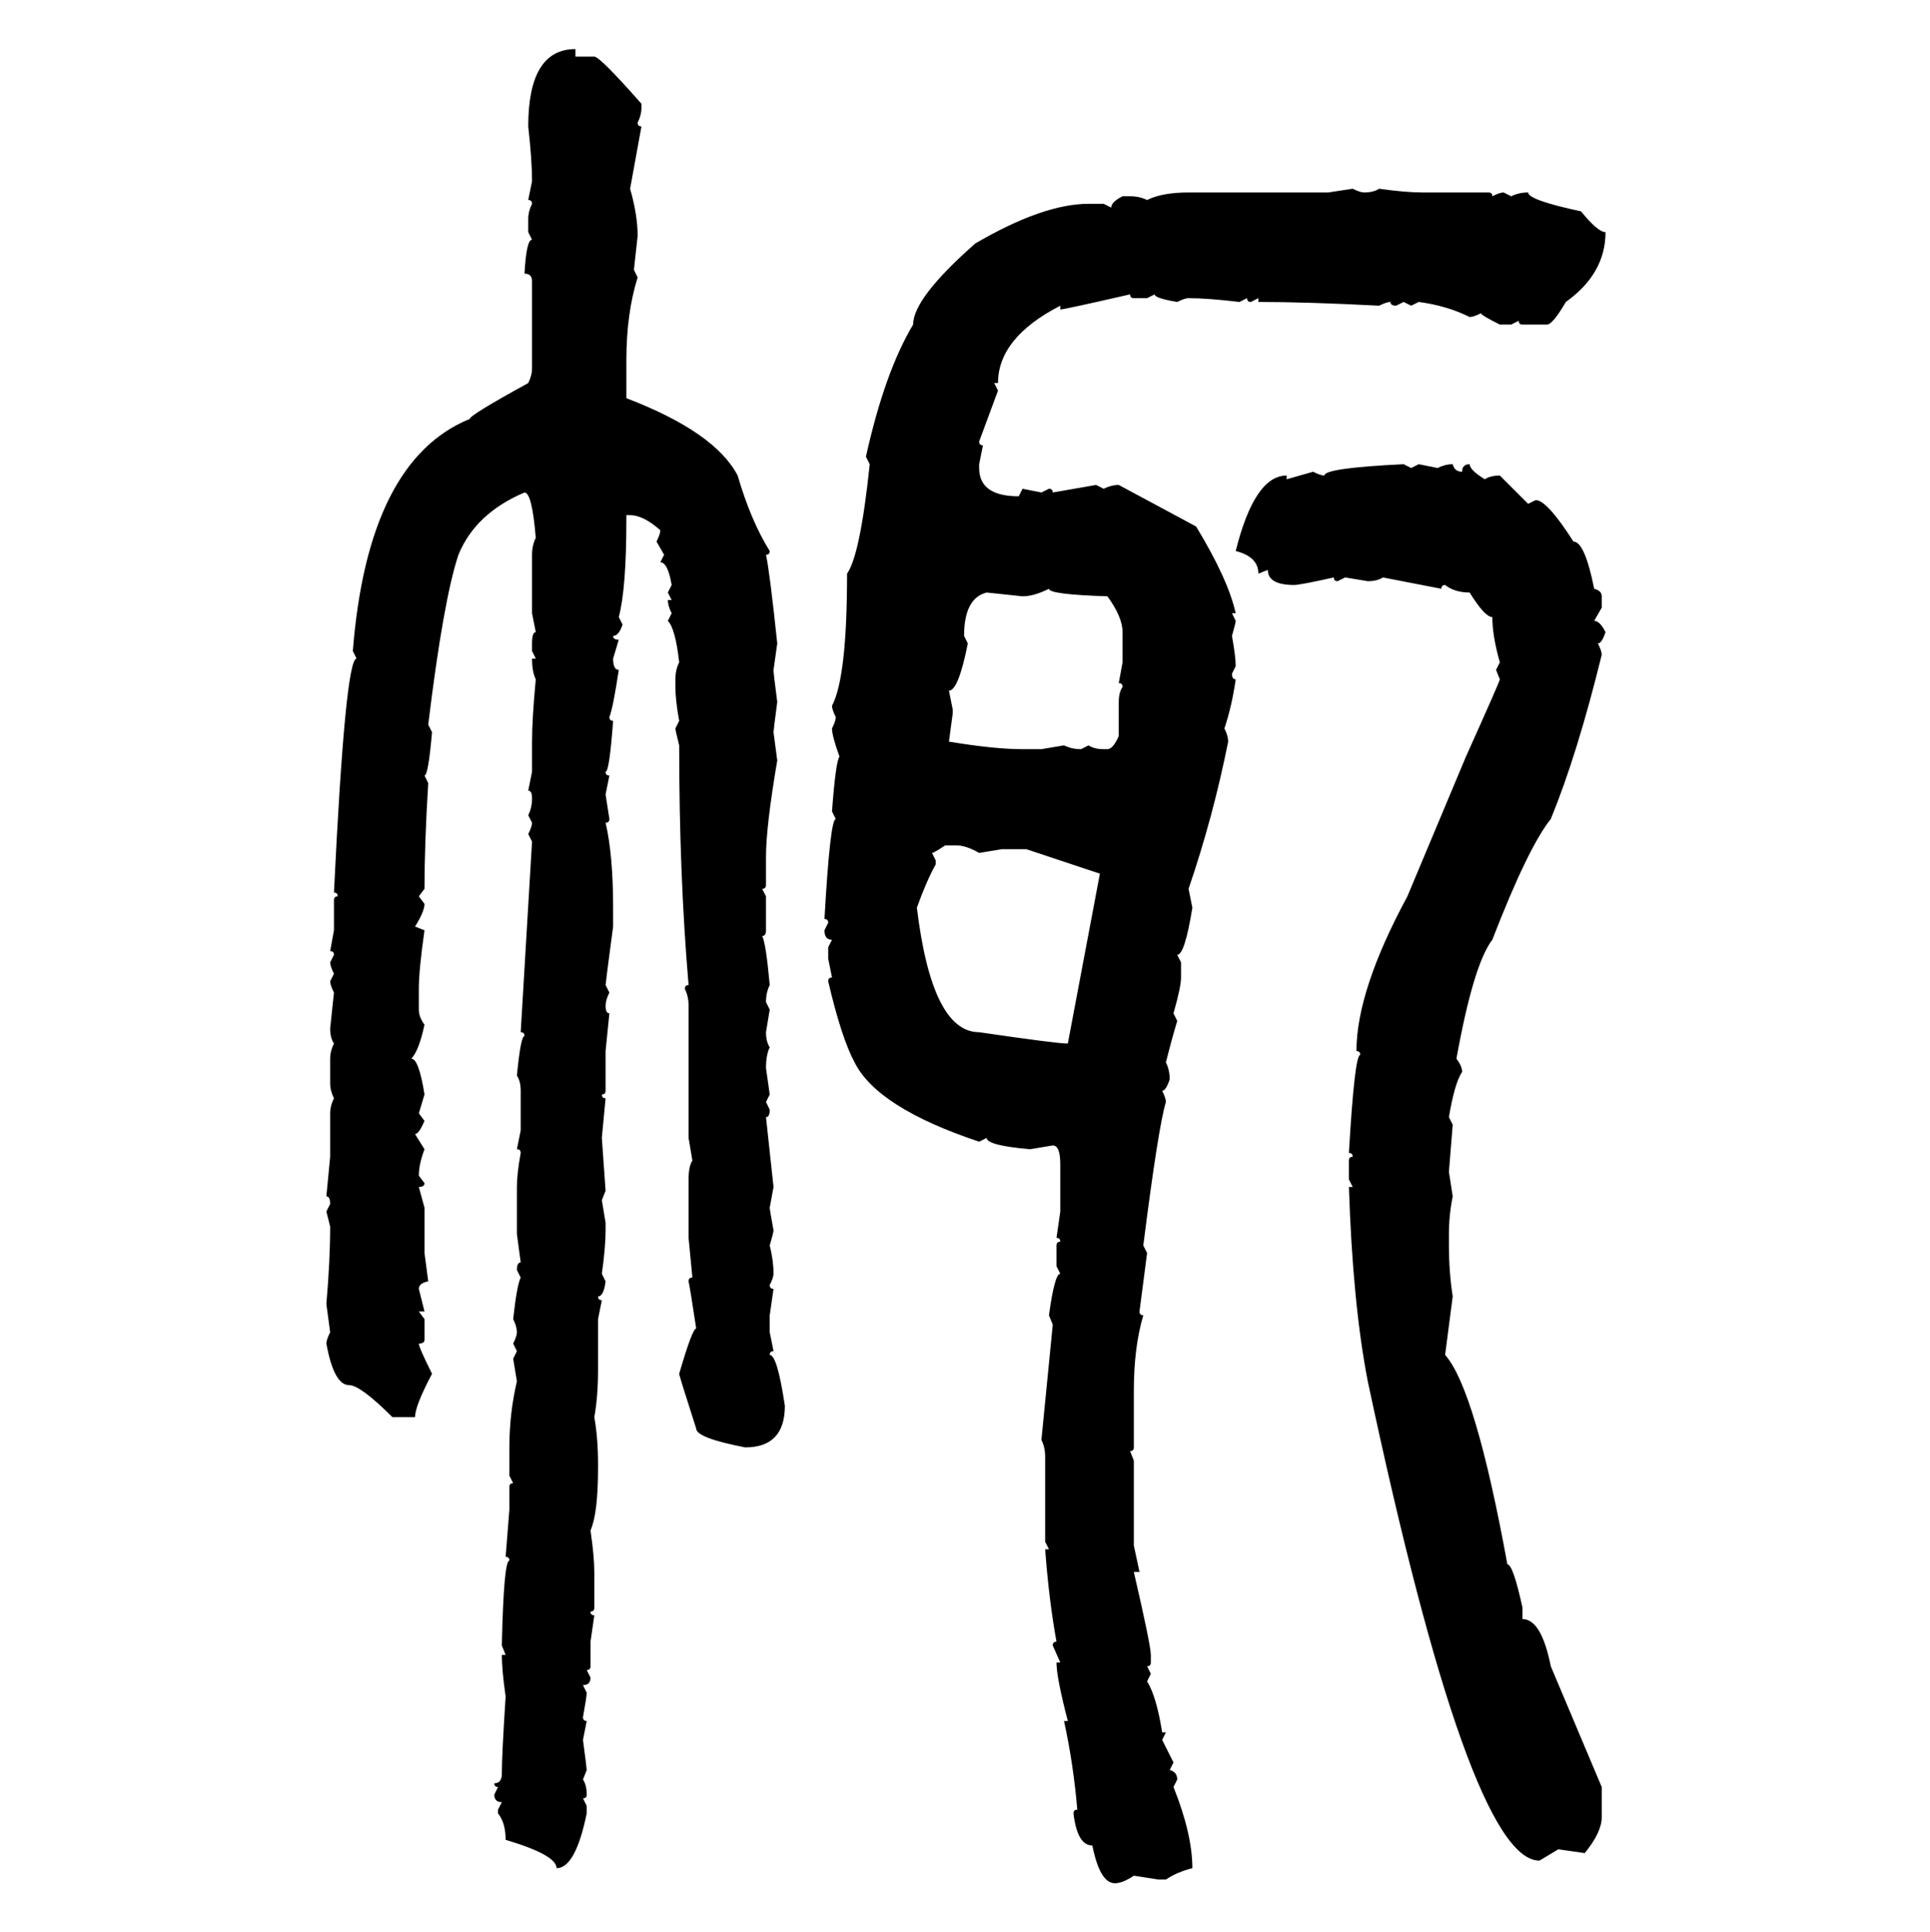 <svg xmlns="http://www.w3.org/2000/svg" xmlns:xlink="http://www.w3.org/1999/xlink" width="299.707" height="300"><path d="M89.36 7.62L89.36 7.62L89.36 8.79L92.29 8.79Q93.16 8.79 99.61 16.11L99.61 16.11L99.61 16.70Q99.61 17.87 99.02 19.04L99.02 19.04Q99.02 19.63 99.61 19.63L99.61 19.63L97.85 29.30Q99.02 33.40 99.02 36.62L99.02 36.62L98.44 41.89L99.02 43.07Q97.27 48.63 97.27 55.96L97.27 55.96L97.27 61.82Q111.04 67.09 114.55 73.83L114.55 73.83Q116.60 80.86 119.53 85.55L119.53 85.55Q119.53 86.13 118.95 86.13L118.95 86.13Q119.53 88.77 120.70 99.90L120.70 99.90L120.12 104.00Q120.12 104.59 120.70 108.98L120.70 108.98Q120.12 113.38 120.12 113.67L120.12 113.67L120.70 118.07Q118.95 128.32 118.95 133.01L118.95 133.01L118.95 137.40Q118.95 137.99 118.36 137.99L118.36 137.99L118.95 139.16L118.95 144.43Q118.95 145.31 118.36 145.31L118.36 145.31Q118.95 146.48 119.53 152.93L119.53 152.93Q118.95 154.10 118.95 155.57L118.95 155.57L119.53 156.74L118.95 160.25Q118.95 161.72 119.53 162.60L119.53 162.60Q118.95 163.77 118.95 165.82L118.95 165.82L119.53 169.92L118.95 171.09L119.53 172.27Q119.53 173.44 118.95 173.44L118.95 173.44L120.12 184.28L119.53 187.50Q119.53 187.79 120.12 191.02L120.12 191.02Q120.12 191.31 119.53 193.36L119.53 193.36Q120.12 195.70 120.12 197.75L120.12 197.75Q120.12 198.34 119.53 199.51L119.53 199.51Q119.53 200.10 120.12 200.10L120.12 200.10L119.53 204.20L119.53 206.84L120.12 209.77Q119.53 209.77 119.53 210.35L119.53 210.35Q120.70 210.35 121.88 218.26L121.88 218.26Q121.88 224.71 115.72 224.71L115.72 224.71Q108.11 223.24 108.11 221.78L108.11 221.78Q105.47 213.57 105.47 213.28L105.47 213.28Q107.52 206.25 108.11 206.25L108.11 206.25Q107.23 200.39 106.93 198.93L106.93 198.93Q106.93 198.34 107.52 198.34L107.52 198.34L106.93 192.19L106.93 183.11Q106.93 181.05 107.52 180.18L107.52 180.18L106.93 176.66L106.93 156.15Q106.93 154.69 106.35 153.52L106.35 153.52Q106.35 152.93 106.93 152.93L106.93 152.93Q105.47 135.94 105.47 115.72L105.47 115.72Q104.88 113.38 104.88 113.09L104.88 113.09L105.47 111.91Q104.88 108.69 104.88 106.64L104.88 106.64L104.88 105.47Q104.88 104.00 105.47 102.83L105.47 102.83Q104.88 97.56 103.71 96.39L103.71 96.39L104.30 95.21Q103.71 94.04 103.71 93.16L103.71 93.16L104.30 93.16L103.71 91.99L104.30 90.82Q103.71 87.30 102.54 87.30L102.54 87.30L103.13 86.13L101.95 84.08Q102.54 82.91 102.54 82.32L102.54 82.32Q99.90 79.98 97.85 79.98L97.85 79.98L97.27 79.98L97.27 80.57Q97.27 91.41 96.09 95.80L96.09 95.80L96.68 96.97Q96.09 98.73 95.21 98.73L95.21 98.73Q95.21 99.32 96.09 99.32L96.09 99.32L95.21 102.25Q95.21 104.00 96.09 104.00L96.09 104.00Q95.21 109.86 94.63 111.33L94.63 111.33Q94.63 111.91 95.21 111.91L95.21 111.91Q94.63 119.82 94.04 119.82L94.04 119.82Q94.04 120.41 94.63 120.41L94.63 120.41L94.04 123.34L94.63 127.15Q94.63 127.73 94.04 127.73L94.04 127.73Q95.21 132.71 95.21 140.92L95.21 140.92L95.21 143.85Q94.04 152.64 94.04 152.93L94.04 152.93L94.63 154.10Q94.04 155.27 94.04 156.15L94.04 156.15Q94.04 157.32 94.63 157.32L94.63 157.32L94.04 163.18L94.04 169.34Q94.04 169.92 93.46 169.92L93.46 169.92Q93.46 170.51 94.04 170.51L94.04 170.51L93.46 176.66L94.04 184.86L93.46 186.33L94.04 189.84L94.04 191.02Q94.04 193.65 93.46 197.75L93.46 197.75L94.04 198.93Q93.75 201.27 92.87 201.27L92.87 201.27Q92.87 201.86 93.46 201.86L93.46 201.86L92.87 204.79L92.87 212.70Q92.87 216.80 92.29 220.02L92.29 220.02Q92.87 223.24 92.87 227.34L92.87 227.34L92.87 227.93Q92.87 234.96 91.70 237.60L91.70 237.60Q92.29 241.70 92.29 244.04L92.29 244.04L92.29 249.61Q92.29 250.20 91.70 250.20L91.70 250.20Q91.70 250.78 92.29 250.78L92.29 250.78L91.70 254.88L91.70 258.69Q91.70 259.28 91.11 259.28L91.11 259.28L91.70 260.45Q91.70 261.62 90.53 261.62L90.53 261.62L91.11 262.79Q91.11 263.38 90.53 266.60L90.53 266.60Q90.53 267.19 91.11 267.19L91.11 267.19L90.53 270.12Q91.11 274.51 91.11 274.80L91.11 274.80L90.53 276.27Q91.11 277.15 91.11 278.61L91.11 278.61Q91.11 279.20 90.53 279.20L90.53 279.20L91.11 280.37L91.11 281.54Q89.36 290.04 86.43 290.04L86.43 290.04Q86.43 287.99 78.52 285.64L78.52 285.64Q78.52 283.01 77.34 281.54L77.34 281.54L77.34 280.96L77.93 279.79Q76.76 279.79 76.76 278.61L76.76 278.61L77.34 277.44Q76.76 277.44 76.76 276.86L76.76 276.86Q77.93 276.86 77.93 275.39L77.93 275.39Q77.93 272.46 78.52 263.38L78.52 263.38Q77.93 259.28 77.93 256.93L77.93 256.93L78.52 256.93L77.93 255.47Q78.22 242.29 79.10 242.29L79.10 242.29Q79.10 241.70 78.52 241.70L78.52 241.70L79.10 234.38L79.10 230.86Q79.10 230.27 79.69 230.27L79.69 230.27L79.10 229.10L79.10 224.71Q79.10 219.43 80.27 214.45L80.27 214.45L79.69 210.94L80.27 209.77L79.69 208.59Q80.27 207.42 80.27 206.84L80.27 206.84Q80.27 205.96 79.69 204.79L79.69 204.79Q80.27 199.51 80.86 198.34L80.86 198.34L80.27 197.17Q80.27 196.00 80.86 196.00L80.86 196.00L80.27 191.60L80.27 184.28Q80.27 182.23 80.86 179.00L80.86 179.00Q80.86 178.42 80.27 178.42L80.27 178.42L80.86 175.49L80.86 169.34Q80.86 167.87 80.27 166.99L80.27 166.99Q80.86 160.84 81.45 160.84L81.45 160.84Q81.45 160.25 80.86 160.25L80.86 160.25L82.62 130.66L82.03 129.49Q82.62 128.32 82.62 127.73L82.62 127.73L82.03 126.56Q82.62 125.39 82.62 123.93L82.62 123.93Q82.62 122.75 82.03 122.75L82.03 122.75L82.62 119.82L82.62 115.14Q82.62 111.62 83.20 105.47L83.20 105.47Q82.62 104.30 82.62 102.25L82.62 102.25L83.20 102.25L82.62 101.07L82.62 99.90Q82.62 98.14 83.20 98.14L83.20 98.14L82.62 95.21L82.62 86.13Q82.62 84.67 83.20 83.50L83.20 83.50Q82.62 76.46 81.45 76.46L81.45 76.46Q73.83 79.69 71.19 86.13L71.19 86.13Q68.85 93.16 66.50 112.50L66.50 112.50L67.09 113.67Q66.50 120.41 65.92 120.41L65.92 120.41L66.50 121.58Q65.92 130.96 65.92 137.99L65.92 137.99L65.04 139.16L65.92 140.33Q65.92 141.50 64.45 143.85L64.45 143.85L65.92 144.43Q65.04 150.59 65.04 153.52L65.04 153.52L65.04 156.74Q65.04 157.91 65.92 159.08L65.92 159.08Q65.04 163.18 63.87 164.36L63.87 164.36Q65.04 164.36 65.92 169.92L65.92 169.92L65.04 172.85L65.92 174.02Q65.04 176.07 64.45 176.07L64.45 176.07L65.92 178.42Q65.04 180.76 65.04 182.52L65.04 182.52L65.92 183.69Q65.92 184.28 65.04 184.28L65.04 184.28L65.92 187.50L65.92 194.53L66.50 198.93Q65.04 199.22 65.04 200.10L65.04 200.10L65.92 203.61L65.04 203.61L65.92 204.79L65.92 208.01Q65.92 208.59 65.04 208.59L65.04 208.59Q65.04 209.18 67.09 213.28L67.09 213.28Q64.45 218.26 64.45 220.02L64.45 220.02L60.94 220.02Q55.96 215.04 54.20 215.04L54.20 215.04Q51.86 215.04 50.68 208.59L50.68 208.59Q50.68 208.01 51.27 206.84L51.27 206.84L50.68 202.44Q51.27 195.70 51.27 190.43L51.27 190.43L50.68 188.09L51.27 186.91Q51.27 185.74 50.68 185.74L50.68 185.74L51.27 179.59L51.27 172.85Q51.27 171.68 51.86 170.51L51.86 170.51Q51.27 169.34 51.27 168.16L51.27 168.16L51.27 164.36Q51.27 163.18 51.86 162.01L51.86 162.01Q51.27 161.13 51.27 159.67L51.27 159.67L51.86 154.10Q51.27 152.93 51.27 152.34L51.27 152.34L51.86 151.17Q51.27 150 51.27 149.41L51.27 149.41L51.86 148.24Q51.86 147.66 51.27 147.66L51.27 147.66L51.86 144.43L51.86 139.75Q51.86 139.16 52.44 139.16L52.44 139.16Q52.44 138.57 51.86 138.57L51.86 138.57Q53.61 102.25 55.37 102.25L55.37 102.25L54.79 101.07Q57.13 71.48 72.95 65.04L72.95 65.04Q72.95 64.45 82.03 59.47L82.03 59.47Q82.62 58.30 82.62 57.13L82.62 57.13L82.62 43.65Q82.62 42.48 81.45 42.48L81.45 42.48Q81.74 37.21 82.62 37.21L82.62 37.21L82.03 36.04L82.03 33.98Q82.03 32.81 82.62 31.64L82.62 31.64Q82.62 31.05 82.03 31.05L82.03 31.05L82.62 28.13Q82.62 24.90 82.03 19.63L82.03 19.63Q82.03 7.62 89.36 7.62ZM206.25 29.88L210.06 29.30Q211.23 29.88 211.82 29.88L211.82 29.88Q213.28 29.88 214.16 29.30L214.16 29.30Q218.26 29.88 220.90 29.88L220.90 29.88L231.15 29.88Q231.74 29.88 231.74 30.47L231.74 30.47Q232.91 29.88 233.50 29.88L233.50 29.88L234.67 30.47Q235.84 29.88 237.30 29.88L237.30 29.88Q237.30 31.05 245.51 32.81L245.51 32.81Q248.14 36.04 249.32 36.04L249.32 36.04Q249.32 42.48 243.16 46.88L243.16 46.88Q241.11 50.39 240.23 50.39L240.23 50.39L236.43 50.39Q235.84 50.39 235.84 49.80L235.84 49.80L234.67 50.39L232.91 50.39Q229.98 48.93 229.98 48.63L229.98 48.63Q228.81 49.22 228.22 49.22L228.22 49.22Q224.71 47.46 220.31 46.88L220.31 46.88L219.14 47.46L217.97 46.88L216.80 47.46Q215.92 47.46 215.92 46.88L215.92 46.88Q215.33 46.88 214.16 47.46L214.16 47.46Q203.03 46.88 195.41 46.88L195.41 46.88L195.41 46.29L194.24 46.88Q193.65 46.88 193.65 46.29L193.65 46.29L192.48 46.88Q187.50 46.29 184.57 46.29L184.57 46.29Q183.98 46.29 182.81 46.88L182.81 46.88Q179.30 46.29 179.30 45.70L179.30 45.70L178.13 46.29L176.07 46.29Q175.49 46.29 175.49 45.70L175.49 45.70Q165.23 48.05 164.65 48.05L164.65 48.05L164.65 47.46Q154.98 52.44 154.98 59.47L154.98 59.47L154.39 59.47L154.98 60.64L152.05 68.55Q152.05 69.14 152.64 69.14L152.64 69.14L152.05 72.07L152.05 72.66Q152.05 77.05 158.20 77.05L158.20 77.05L158.79 75.88L161.72 76.46L162.89 75.88Q163.48 75.88 163.48 76.46L163.48 76.46L170.21 75.29L171.39 75.88Q172.56 75.29 173.73 75.29L173.73 75.29L185.74 81.74Q190.72 89.94 191.89 95.21L191.89 95.21L191.31 95.21L191.89 96.39Q191.89 96.68 191.31 98.73L191.31 98.73Q191.89 101.95 191.89 103.42L191.89 103.42L191.31 104.59Q191.31 105.47 191.89 105.47L191.89 105.47Q191.31 109.57 190.14 113.09L190.14 113.09Q190.72 114.26 190.72 115.14L190.72 115.14Q188.38 126.86 184.57 137.99L184.57 137.99L185.16 140.92Q183.98 148.24 182.81 148.24L182.81 148.24L183.40 149.41L183.40 151.76Q183.40 153.22 182.23 157.32L182.23 157.32L182.81 158.50Q181.93 161.43 181.05 164.94L181.05 164.94Q181.64 166.11 181.64 167.58L181.64 167.58Q181.05 169.34 180.47 169.34L180.47 169.34Q181.05 170.51 181.05 171.09L181.05 171.09Q179.88 174.90 177.54 193.36L177.54 193.36L178.13 194.53L176.95 203.61Q176.95 204.20 177.54 204.20L177.54 204.20Q176.07 209.18 176.07 215.92L176.07 215.92L176.07 224.71Q176.07 225.29 175.49 225.29L175.49 225.29L176.07 226.76L176.07 239.94L176.95 244.04L176.07 244.04Q178.71 255.47 178.71 256.93L178.71 256.93L178.71 258.11Q178.71 258.69 178.13 258.69L178.13 258.69L178.71 259.86L178.13 261.04Q179.59 263.38 180.47 268.95L180.47 268.95L181.05 268.95L180.47 270.12L182.23 273.63L181.64 274.80Q182.81 275.10 182.81 276.27L182.81 276.27L182.23 277.44Q185.16 284.77 185.16 290.04L185.16 290.04Q182.81 290.63 181.05 291.80L181.05 291.80L179.88 291.80L176.07 291.21Q174.32 292.38 173.14 292.38L173.14 292.38Q170.80 292.38 169.63 286.52L169.63 286.52Q167.29 286.52 166.70 281.54L166.70 281.54Q166.70 280.96 167.29 280.96L167.29 280.96Q166.70 273.93 165.23 267.19L165.23 267.19L165.82 267.19Q164.06 260.45 164.06 258.11L164.06 258.11L164.65 258.11L163.48 255.47Q163.48 254.88 164.06 254.88L164.06 254.88Q162.89 248.44 162.30 240.53L162.30 240.53L162.89 240.53L162.30 239.36L162.30 226.17Q162.30 224.71 161.72 223.54L161.72 223.54L163.48 205.66L162.89 204.20Q163.77 197.75 164.65 197.75L164.65 197.75L164.06 196.58L164.06 193.36Q164.06 192.77 164.65 192.77L164.65 192.77Q164.65 192.19 164.06 192.19L164.06 192.19L164.65 188.09L164.65 180.76Q164.65 177.83 163.48 177.83L163.48 177.83L159.96 178.42Q153.22 177.83 153.22 176.66L153.22 176.66L152.05 177.25Q136.23 171.97 132.71 164.94L132.71 164.94Q130.66 161.13 128.61 152.34L128.61 152.34Q128.61 151.76 129.20 151.76L129.20 151.76L128.61 148.83L128.61 147.07L129.20 145.90Q128.03 145.90 128.03 144.43L128.03 144.43L128.61 143.26Q128.61 142.68 128.03 142.68L128.03 142.68Q128.91 127.15 129.79 127.15L129.79 127.15L129.20 125.98Q129.79 118.07 130.37 117.48L130.37 117.48Q129.20 114.26 129.20 113.09L129.20 113.09Q129.79 111.91 129.79 111.33L129.79 111.33Q129.20 110.16 129.20 109.57L129.20 109.57Q131.54 105.18 131.54 89.06L131.54 89.06Q133.59 86.13 135.06 72.07L135.06 72.07L134.47 70.90Q137.40 57.71 141.80 50.39L141.80 50.39Q141.80 46.29 151.46 37.79L151.46 37.79Q162.01 31.64 169.04 31.64L169.04 31.64L171.39 31.64L172.56 32.23Q172.56 31.35 174.32 30.47L174.32 30.47L175.49 30.47Q176.95 30.47 178.13 31.05L178.13 31.05Q180.47 29.88 184.57 29.88L184.57 29.88L206.25 29.88ZM217.97 72.07L217.97 72.07L219.14 72.66L220.31 72.07L223.24 72.66Q224.41 72.07 225.59 72.07L225.59 72.07Q225.88 73.24 227.05 73.24L227.05 73.24Q227.05 72.07 228.22 72.07L228.22 72.07Q228.22 72.95 230.57 74.41L230.57 74.41Q231.45 73.83 232.91 73.83L232.91 73.83L237.30 78.22L238.48 77.64Q240.23 77.64 244.34 84.08L244.34 84.08Q246.09 84.08 247.56 91.41L247.56 91.41Q248.73 91.70 248.73 92.58L248.73 92.58L248.73 94.34L247.56 96.39Q248.44 96.39 249.32 98.14L249.32 98.14Q248.73 99.90 248.14 99.90L248.14 99.90Q248.73 101.07 248.73 101.66L248.73 101.66Q244.92 117.19 240.82 127.15L240.82 127.15Q237.30 131.54 231.74 145.90L231.74 145.90Q228.81 149.71 226.17 164.36L226.17 164.36Q227.05 165.53 227.05 166.41L227.05 166.41Q225.88 168.16 225 173.44L225 173.44L225.59 174.61L225 181.93L225.59 185.74Q225 188.67 225 191.60L225 191.60L225 193.36Q225 197.46 225.59 201.27L225.59 201.27L224.41 210.35Q229.10 215.63 234.08 242.87L234.08 242.87Q234.96 242.87 236.43 249.61L236.43 249.61L236.43 251.37Q239.36 251.37 240.82 258.69L240.82 258.69L248.73 277.44L248.73 282.13Q248.73 284.47 246.09 287.70L246.09 287.70L241.99 287.11L239.06 288.87Q228.22 288.87 212.40 214.45L212.40 214.45Q210.06 202.44 209.47 184.28L209.47 184.28L210.06 184.28L209.47 183.11L209.47 180.18Q209.47 179.59 210.06 179.59L210.06 179.59Q210.06 179.00 209.47 179.00L209.47 179.00Q210.35 163.77 211.23 163.77L211.23 163.77Q211.23 163.18 210.64 163.18L210.64 163.18Q210.64 153.81 218.55 139.16L218.55 139.16L227.64 117.48Q232.91 105.76 232.91 105.47L232.91 105.47L232.32 104.00L232.91 102.83Q231.74 98.73 231.74 95.80L231.74 95.80Q230.57 95.80 228.22 91.99L228.22 91.99Q225.88 91.99 224.41 90.82L224.41 90.82Q223.83 90.82 223.83 91.41L223.83 91.41L214.75 89.65Q213.87 90.23 212.40 90.23L212.40 90.23L208.89 89.65L207.71 90.23Q207.13 90.23 207.13 89.65L207.13 89.65Q201.86 90.82 200.98 90.82L200.98 90.82Q196.88 90.82 196.88 88.48L196.88 88.48L195.41 89.06Q195.41 86.43 191.89 85.55L191.89 85.55Q194.82 73.83 199.80 73.83L199.80 73.83L199.80 74.41L203.91 73.24Q205.08 73.83 205.66 73.83L205.66 73.83Q205.66 72.66 217.97 72.07ZM158.79 92.58L158.79 92.58L153.22 91.99Q149.71 92.87 149.71 98.73L149.71 98.73L150.29 99.90Q148.83 107.23 147.36 107.23L147.36 107.23L147.95 110.16L147.95 110.74L147.36 115.14Q154.39 116.31 158.79 116.31L158.79 116.31L161.72 116.31L165.23 115.72Q166.41 116.31 167.87 116.31L167.87 116.31L169.04 115.72Q169.92 116.31 171.39 116.31L171.39 116.31L171.97 116.31Q172.85 116.31 173.73 114.26L173.73 114.26L173.73 108.98Q173.73 107.52 174.32 106.64L174.32 106.64Q174.32 106.05 173.73 106.05L173.73 106.05L174.32 102.83L174.32 98.14Q174.32 95.80 171.97 92.58L171.97 92.58Q162.89 92.29 162.89 91.41L162.89 91.41Q160.55 92.58 158.79 92.58ZM144.73 132.42L144.73 132.42L145.31 133.59L145.31 134.18Q143.85 136.82 142.38 140.92L142.38 140.92Q144.73 160.25 152.05 160.25L152.05 160.25Q164.06 162.01 165.82 162.01L165.82 162.01L170.80 135.64L159.38 131.84L155.57 131.84L152.05 132.42Q150 131.25 148.54 131.25L148.54 131.25L146.78 131.25Q145.02 132.42 144.73 132.42Z"/></svg>